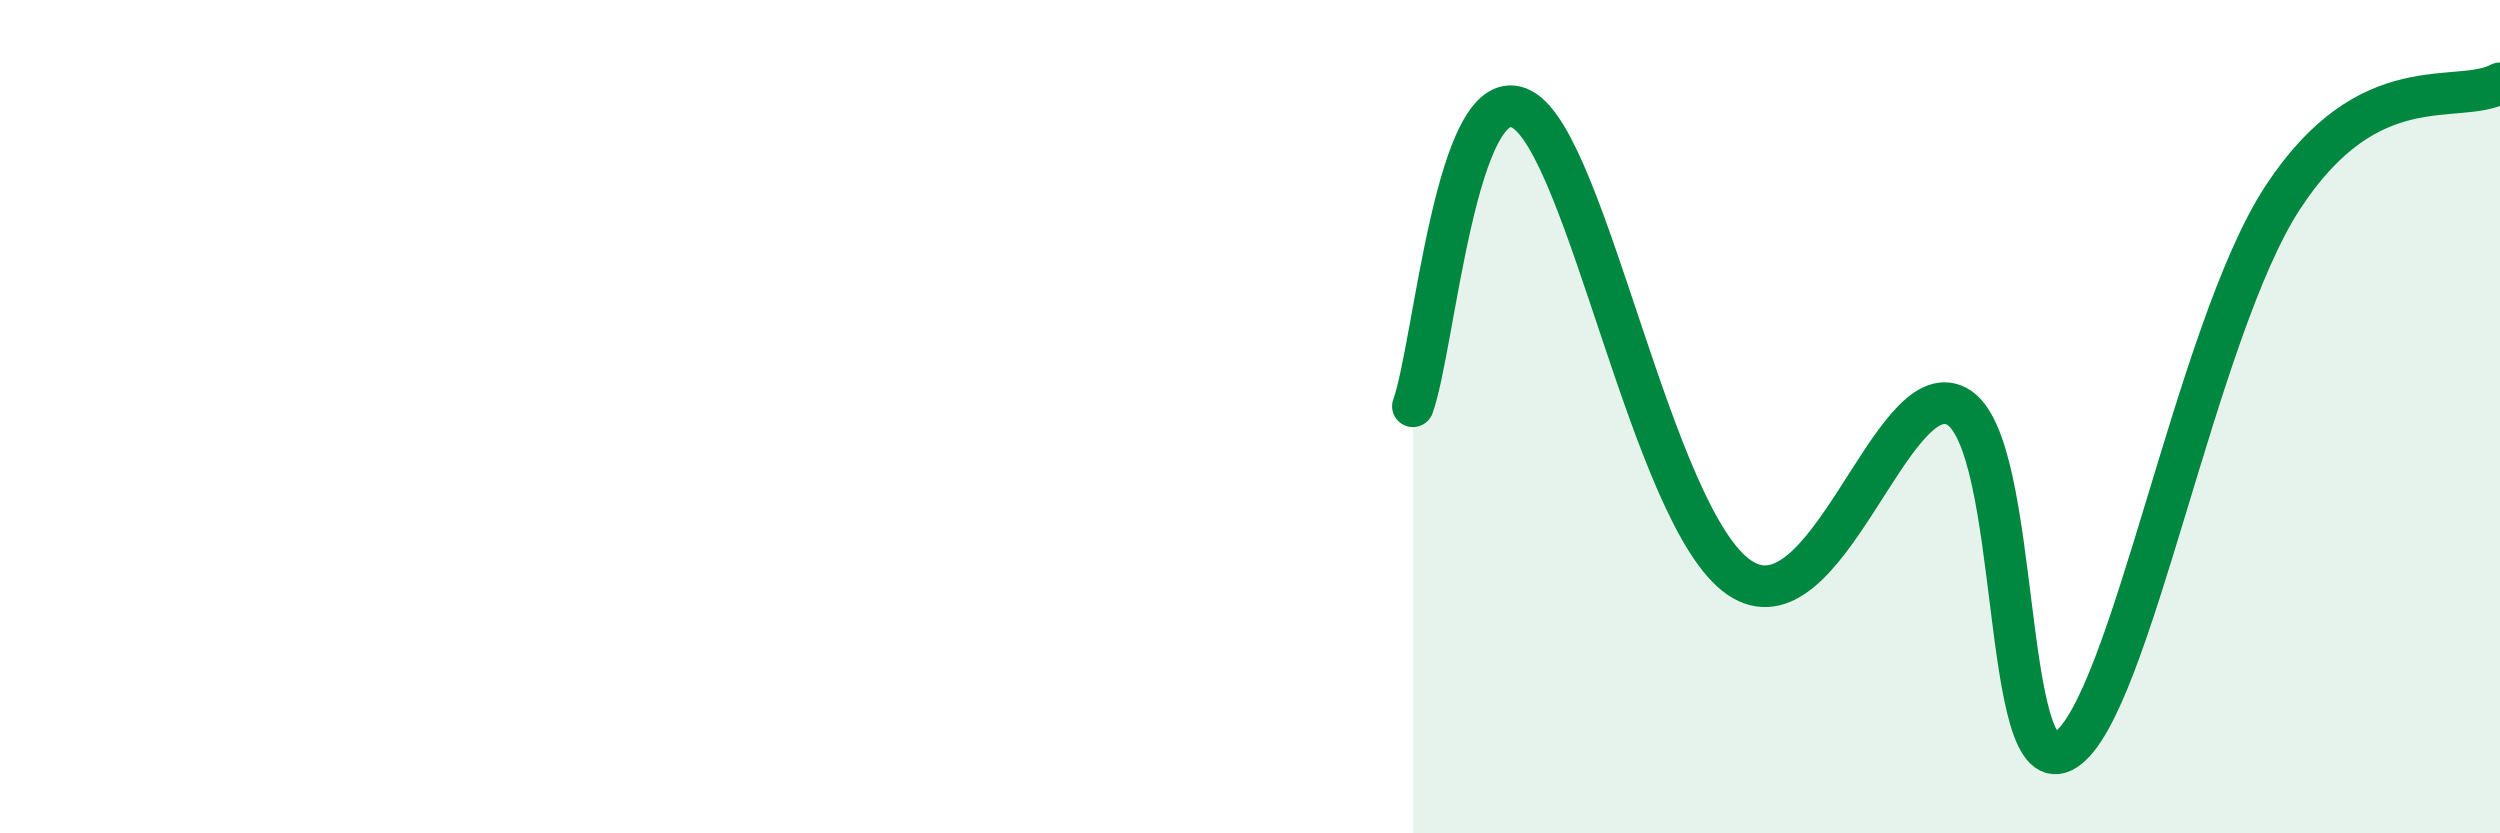 
    <svg width="60" height="20" viewBox="0 0 60 20" xmlns="http://www.w3.org/2000/svg">
      <path
        d="M 33.91,9.75 C 34.43,8.32 34.95,1.8 36.52,2.62 C 38.09,3.44 39.65,12.43 41.74,13.86 C 43.83,15.29 45.39,8.92 46.96,9.75 C 48.53,10.58 48.01,19 49.57,18 C 51.13,17 52.69,7.95 54.78,4.75 C 56.87,1.55 58.96,2.55 60,2L60 20L33.91 20Z"
        fill="#008740"
        opacity="0.1"
        stroke-linecap="round"
        stroke-linejoin="round"
      />
      <path
        d="M 33.91,9.75 C 34.43,8.32 34.95,1.8 36.52,2.62 C 38.09,3.44 39.65,12.43 41.74,13.86 C 43.83,15.29 45.39,8.92 46.96,9.75 C 48.53,10.58 48.01,19 49.57,18 C 51.13,17 52.69,7.95 54.78,4.75 C 56.87,1.55 58.96,2.55 60,2"
        stroke="#008740"
        stroke-width="1"
        fill="none"
        stroke-linecap="round"
        stroke-linejoin="round"
      />
    </svg>
  